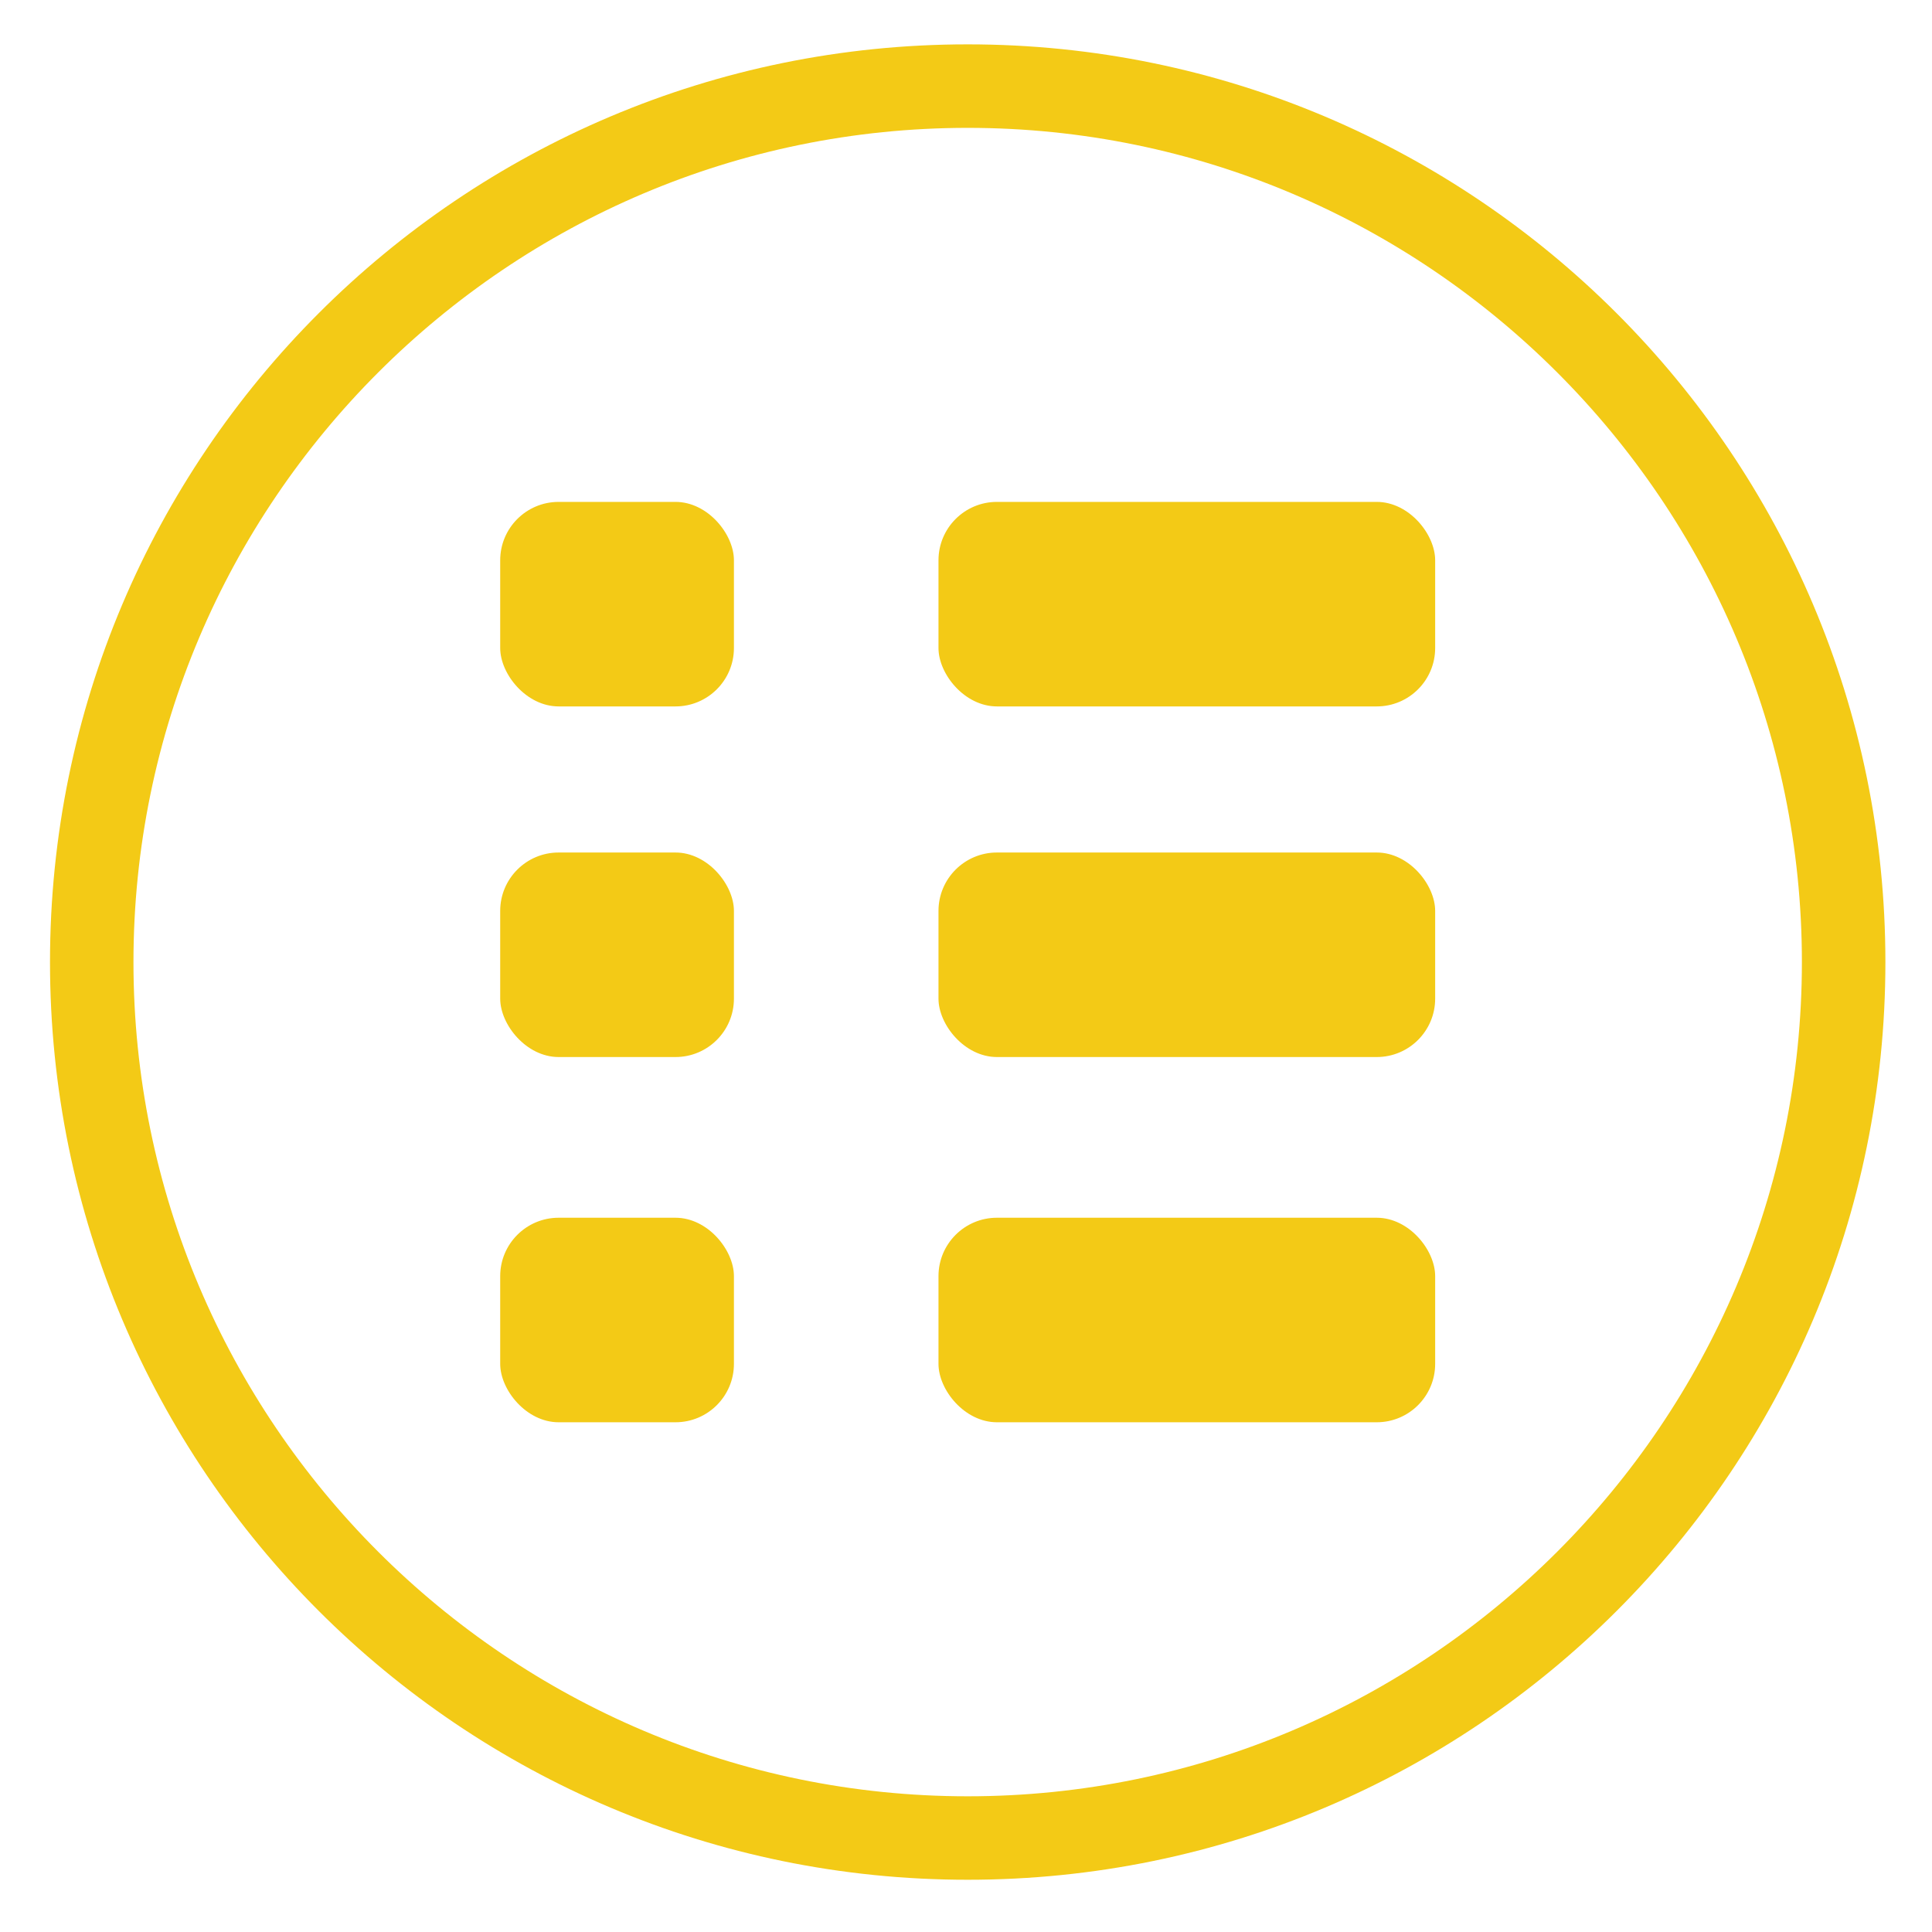 <svg id="Layer_1" data-name="Layer 1" xmlns="http://www.w3.org/2000/svg" viewBox="0 0 500 500"><defs><style>.cls-1{fill:#f3ca16;}</style></defs><path class="cls-1" d="M250.44,33.09c119,0,215.89,96.85,215.89,215.89s-96.85,215.9-215.89,215.9S34.54,368,34.54,249,131.39,33.09,250.44,33.09m0-21.61c-131.17,0-237.5,106.34-237.5,237.5s106.33,237.5,237.5,237.5S487.94,380.15,487.94,249,381.6,11.48,250.44,11.48Z"/><rect class="cls-1" x="129.45" y="315.15" width="60.49" height="52.93" rx="15.12"/><rect class="cls-1" x="129.45" y="220.63" width="60.49" height="52.93" rx="15.12"/><rect class="cls-1" x="129.45" y="129.89" width="60.49" height="52.93" rx="15.12"/><rect class="cls-1" x="242.88" y="220.63" width="128.54" height="52.93" rx="15.12"/><rect class="cls-1" x="242.88" y="129.89" width="128.54" height="52.93" rx="15.12"/><rect class="cls-1" x="242.88" y="315.15" width="128.54" height="52.93" rx="15.12"/></svg>